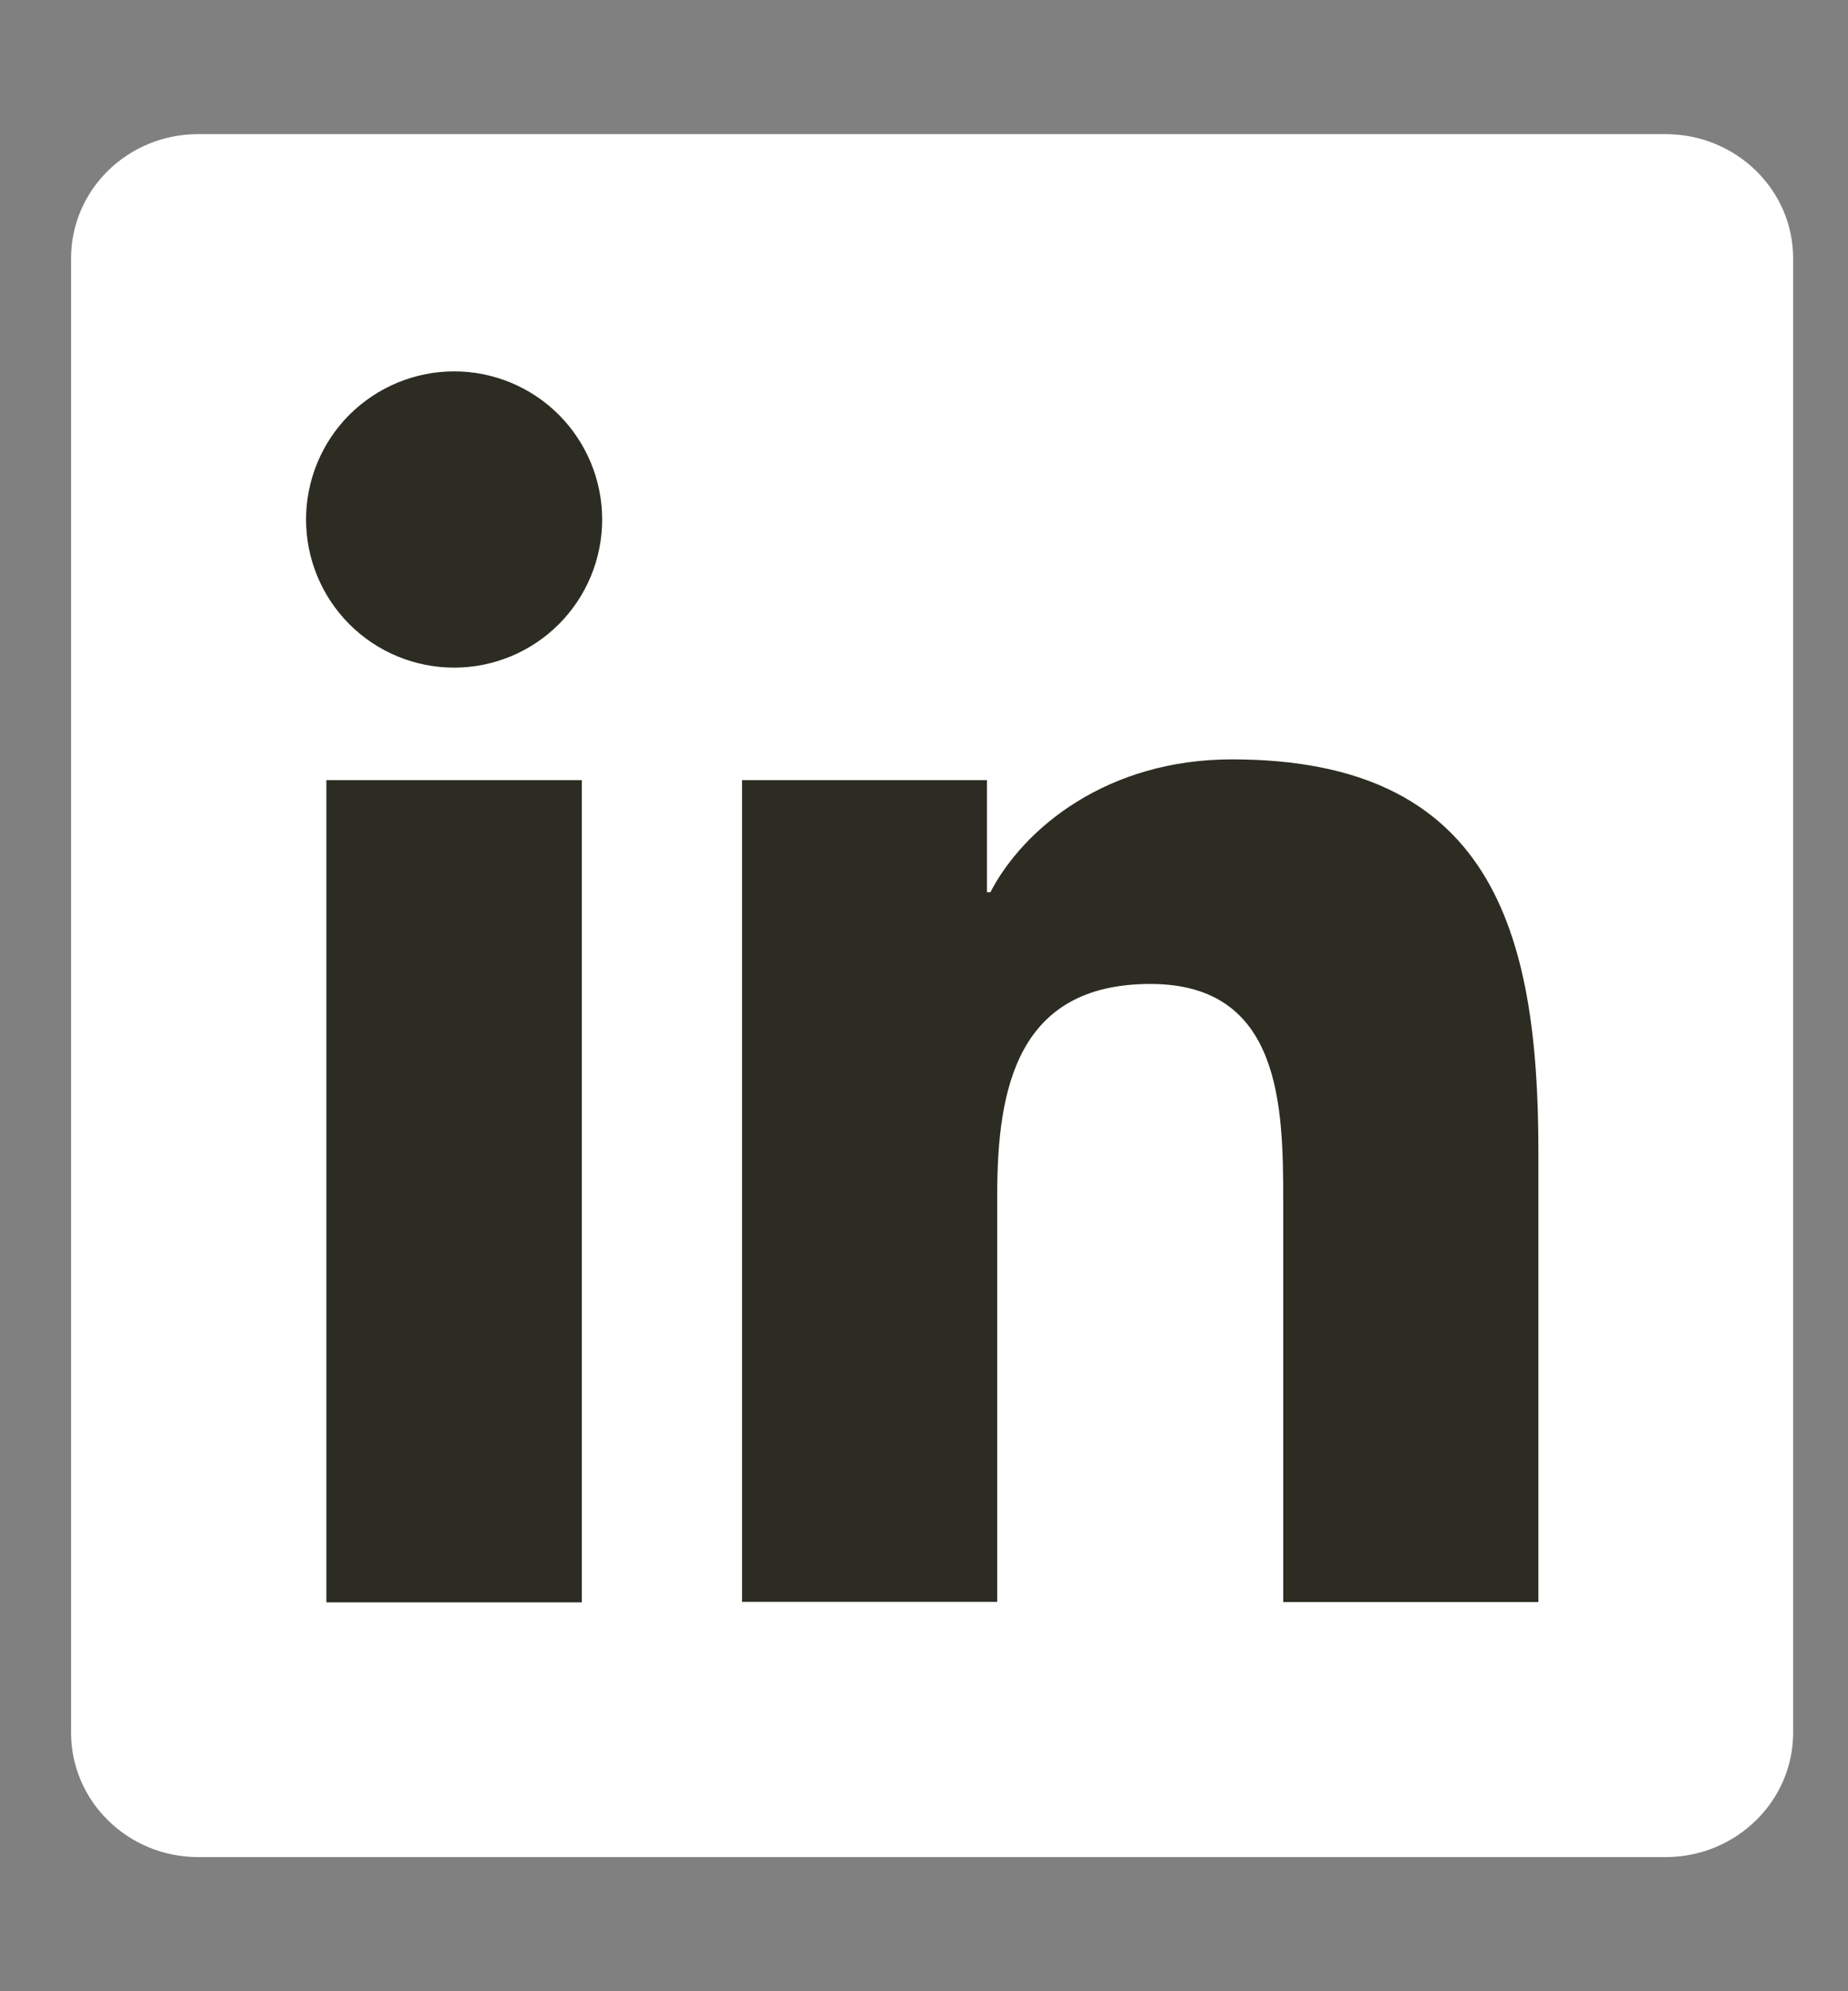 <svg width="13" height="14" viewBox="0 0 13 14" fill="none" xmlns="http://www.w3.org/2000/svg">
    <rect x="0" y="0" width="13" height="14" fill="#808080" stroke="none"/>
    <path
        d="M11.717 0.943H1.394C0.899 0.943 0.5 1.334 0.5 1.816V12.183C0.5 12.665 0.901 13.057 1.394 13.057H11.717C12.211 13.057 12.614 12.665 12.614 12.183V1.816C12.614 1.334 12.212 0.943 11.717 0.943Z"
        fill="#ffffff" />
    <path
        d="M2.296 5.485H4.093V11.266H2.296V5.485ZM3.195 2.611C3.471 2.611 3.736 2.721 3.931 2.916C4.126 3.112 4.236 3.376 4.236 3.653C4.236 3.929 4.126 4.194 3.931 4.389C3.736 4.584 3.471 4.694 3.195 4.694C2.919 4.694 2.654 4.585 2.458 4.389C2.263 4.194 2.153 3.929 2.153 3.653C2.153 3.376 2.263 3.111 2.458 2.916C2.654 2.721 2.919 2.611 3.195 2.611ZM5.22 5.485H6.943V6.273H6.967C7.204 5.818 7.793 5.339 8.666 5.339C10.486 5.339 10.822 6.536 10.822 8.093V11.264H9.027V8.45C9.027 7.78 9.015 6.918 8.093 6.918C7.158 6.918 7.015 7.648 7.015 8.402V11.262H5.22V5.481L5.22 5.485Z"
        fill="#2C2C22" />
</svg>